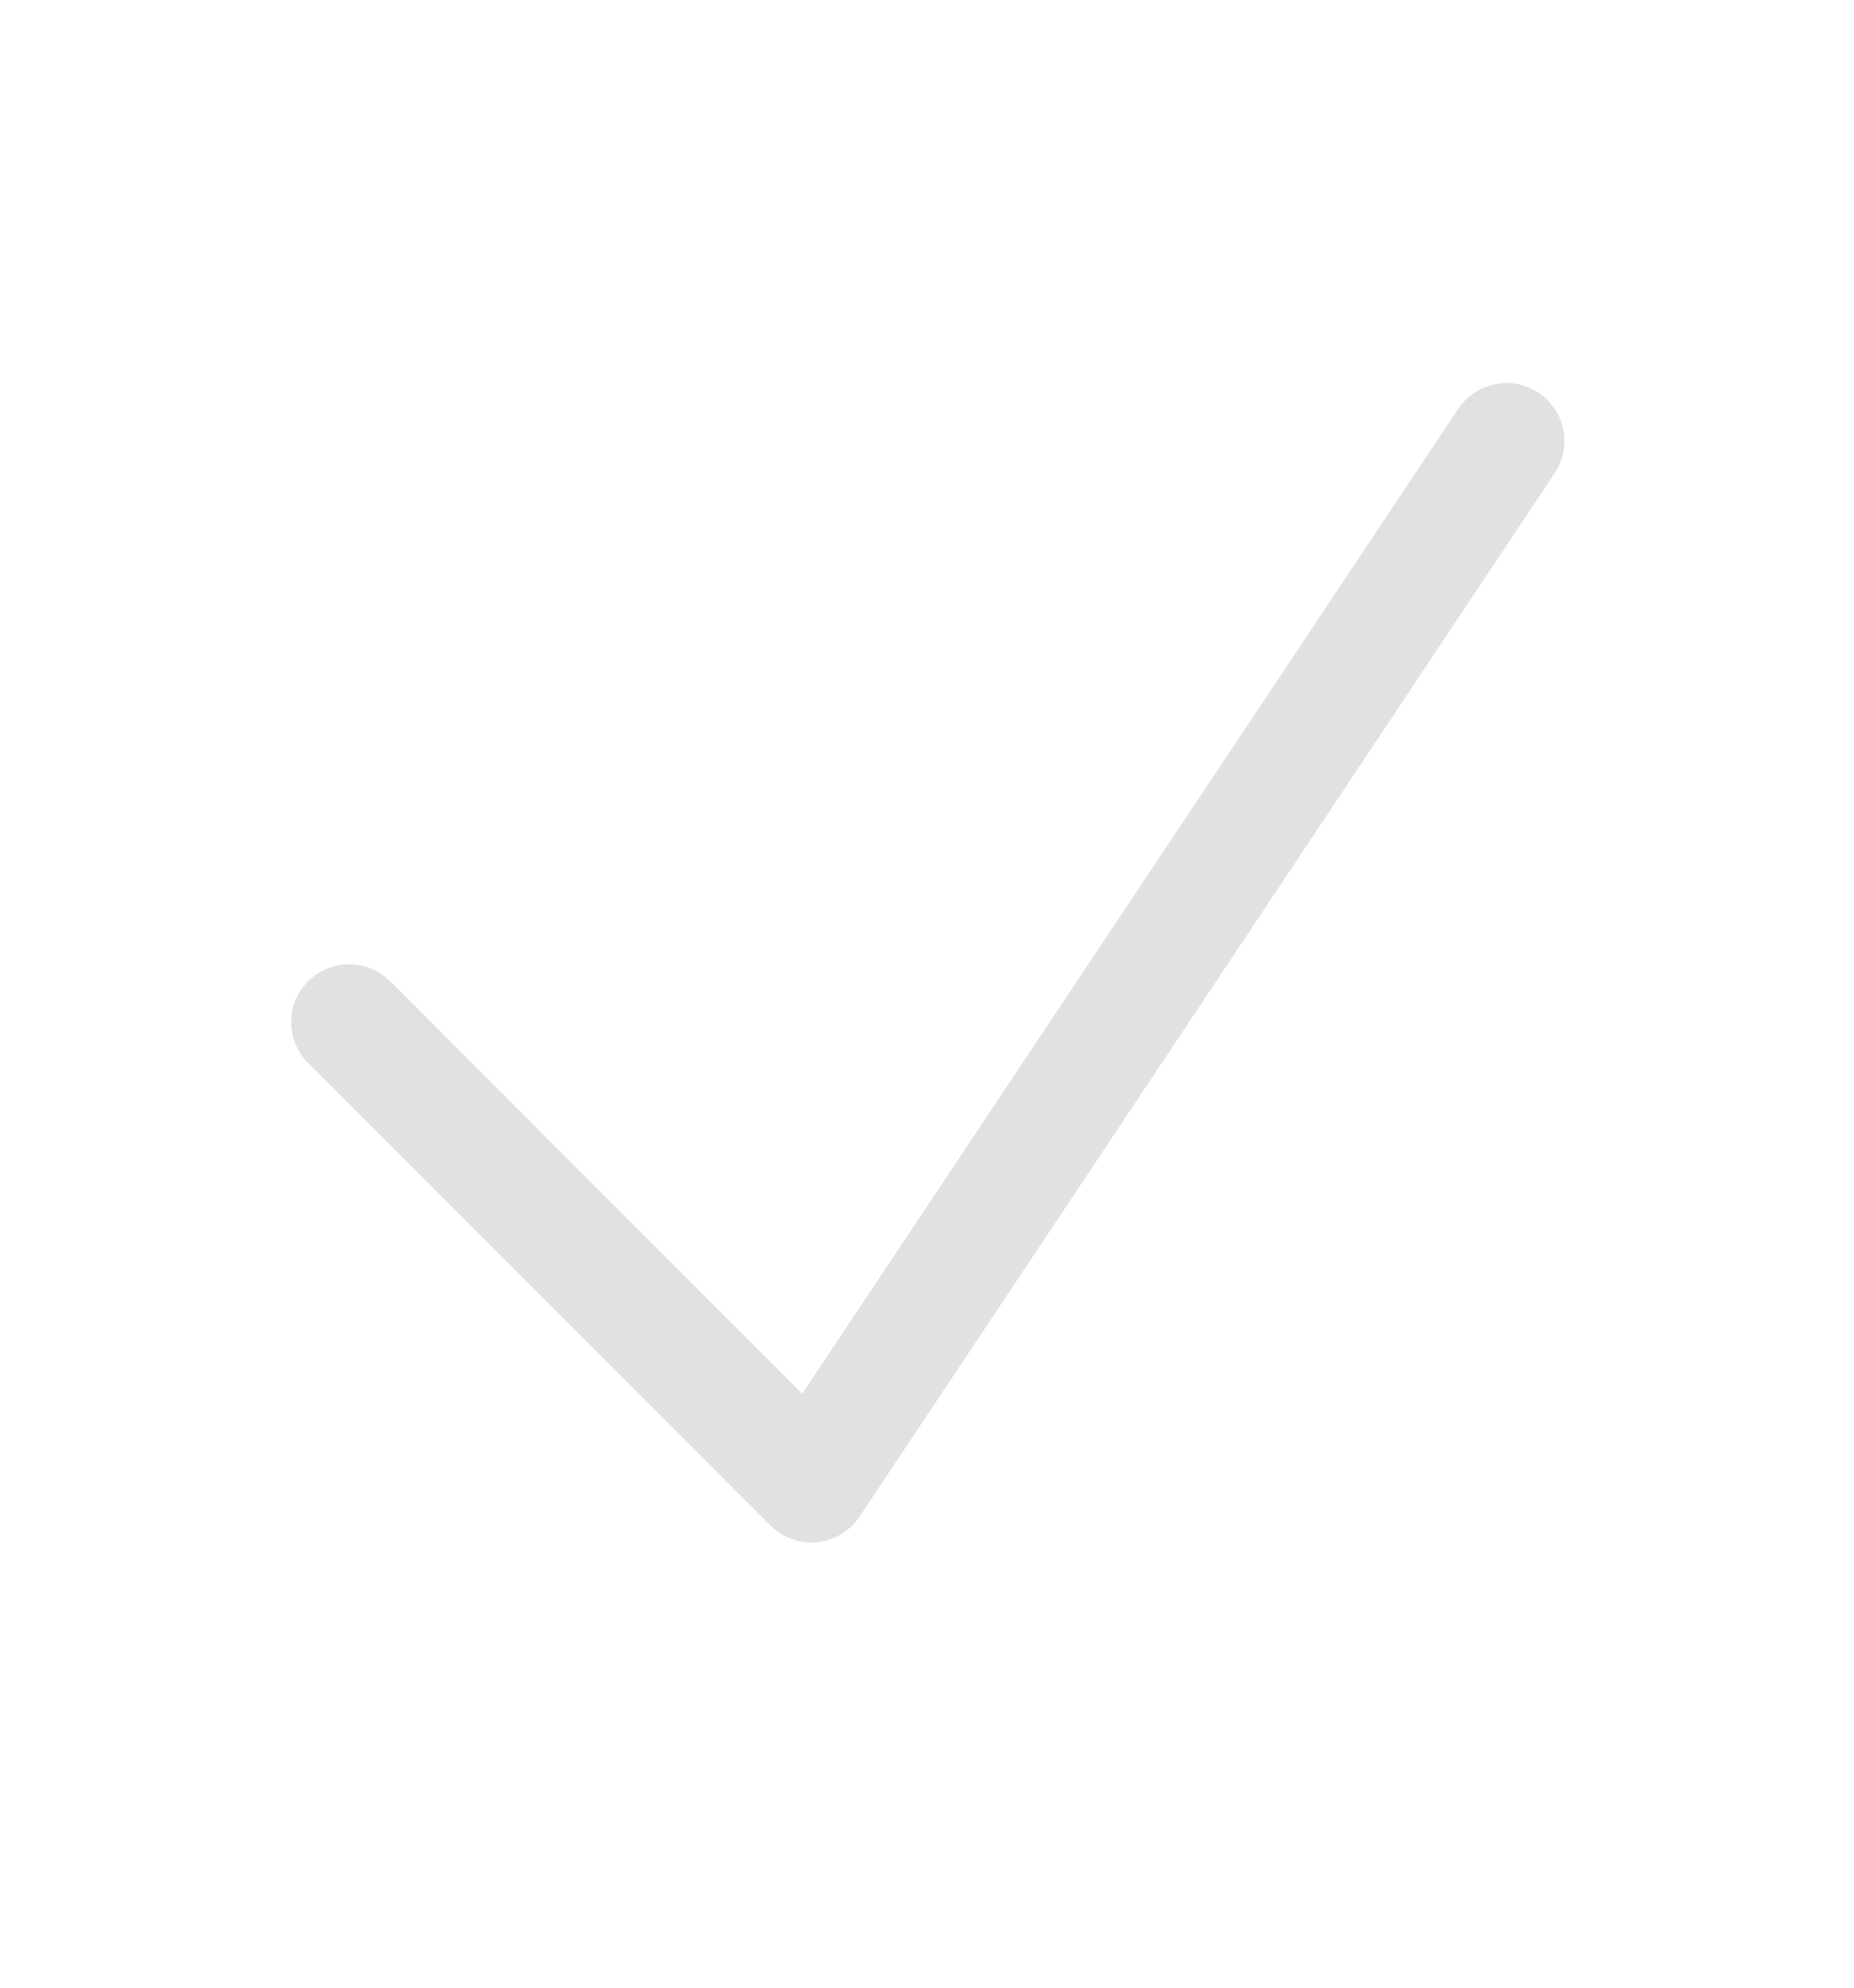 <svg width="14" height="15" viewBox="0 0 14 15" fill="none" xmlns="http://www.w3.org/2000/svg">
<path fill-rule="evenodd" clip-rule="evenodd" d="M11.618 2.964C11.715 3.029 11.782 3.129 11.805 3.242C11.828 3.356 11.804 3.474 11.74 3.571L6.49 11.446C6.454 11.5 6.406 11.545 6.351 11.578C6.296 11.611 6.233 11.632 6.169 11.638C6.105 11.645 6.04 11.637 5.979 11.615C5.918 11.593 5.862 11.558 5.817 11.512L2.317 8.012C2.239 7.929 2.197 7.82 2.199 7.706C2.201 7.593 2.247 7.485 2.327 7.405C2.408 7.325 2.516 7.279 2.629 7.277C2.742 7.275 2.852 7.317 2.935 7.394L6.058 10.517L11.012 3.085C11.076 2.989 11.176 2.922 11.29 2.899C11.404 2.876 11.522 2.9 11.618 2.964Z" fill="#E2E1DF"/>
</svg>
